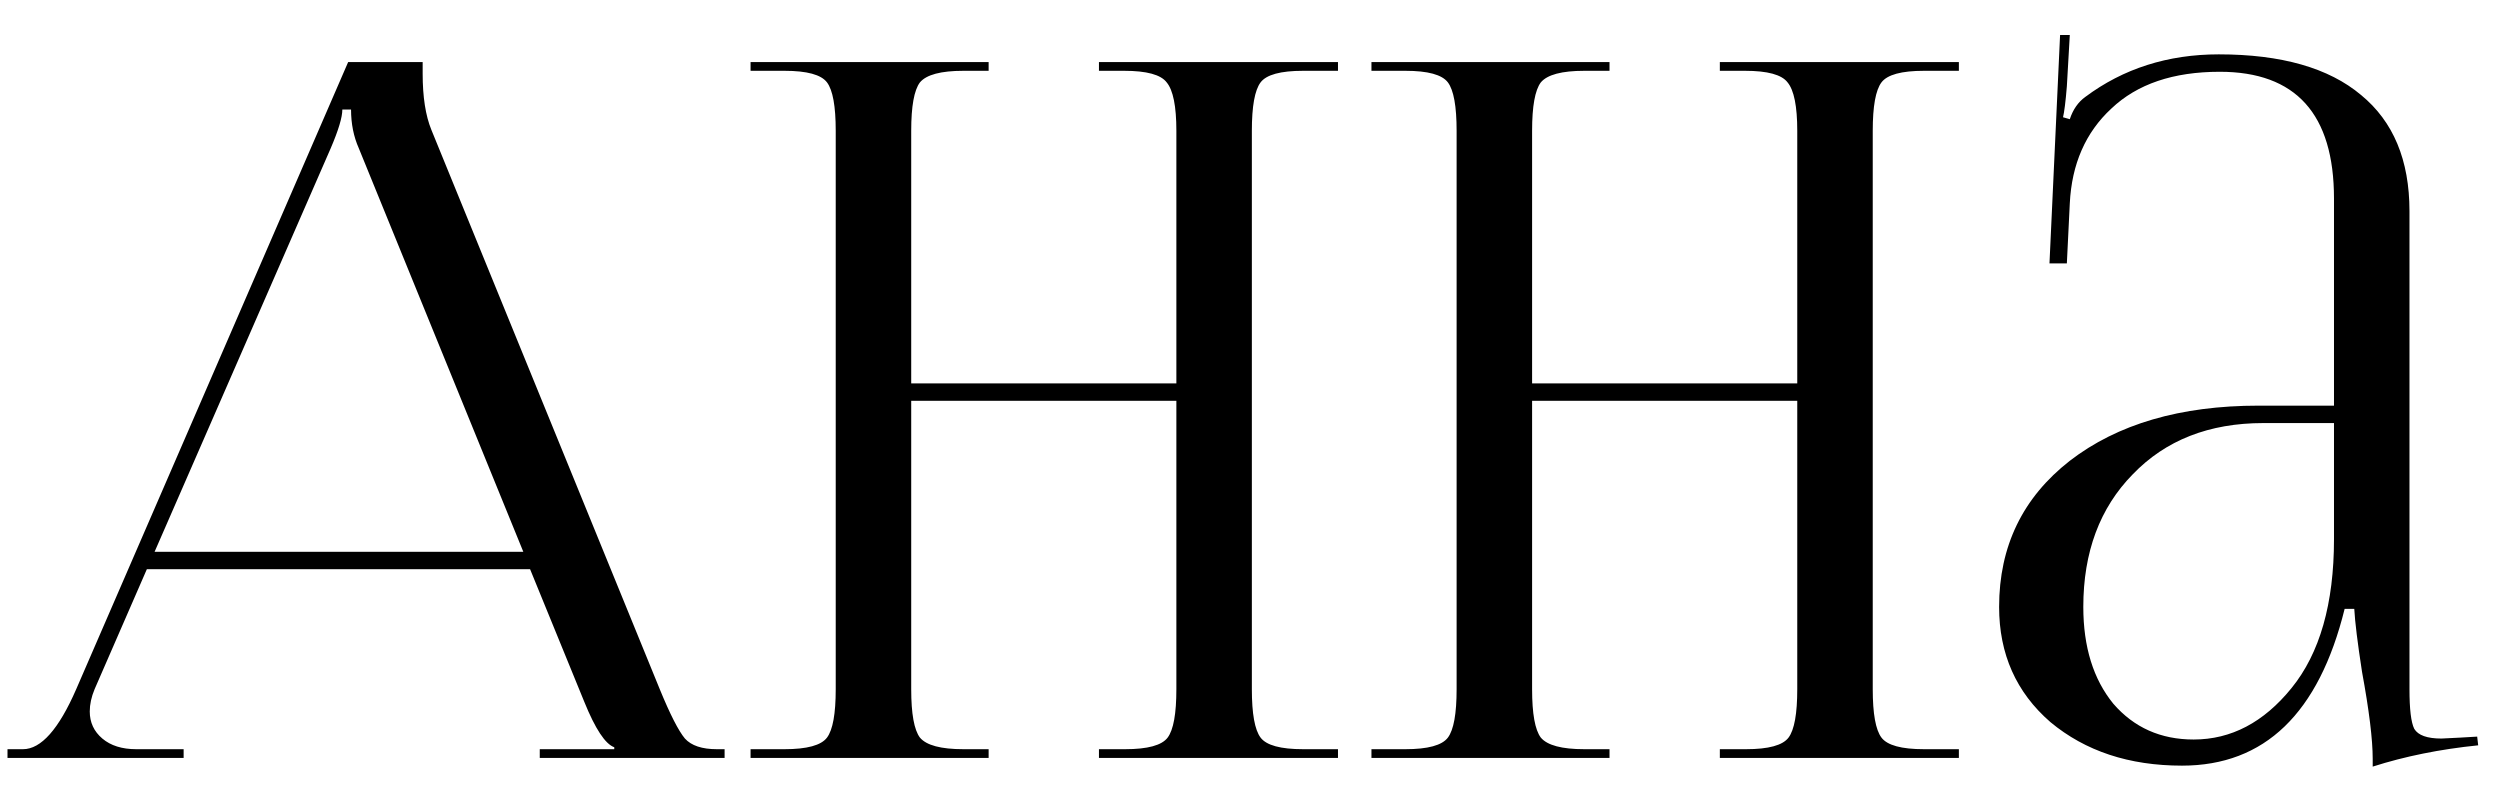 <?xml version="1.0" encoding="UTF-8"?> <svg xmlns="http://www.w3.org/2000/svg" width="62" height="20" viewBox="0 0 62 20" fill="none"><path d="M0.186 18.796V18.58H0.57C1.018 18.58 1.458 18.084 1.89 17.092L8.634 1.54H10.482V1.828C10.482 2.404 10.554 2.868 10.698 3.22L16.362 17.092C16.618 17.716 16.826 18.124 16.986 18.316C17.146 18.492 17.41 18.58 17.778 18.58H17.97V18.796H13.386V18.58H15.234V18.532C15.01 18.452 14.762 18.076 14.49 17.404L13.146 14.116H3.642L2.346 17.092C2.266 17.284 2.226 17.468 2.226 17.644C2.226 17.916 2.33 18.14 2.538 18.316C2.746 18.492 3.026 18.58 3.378 18.58H4.554V18.796H0.186ZM3.834 13.684H12.978L8.898 3.676C8.77 3.388 8.706 3.068 8.706 2.716H8.49C8.49 2.908 8.394 3.228 8.202 3.676L3.834 13.684ZM18.614 18.796V18.58H19.454C20.014 18.58 20.366 18.484 20.51 18.292C20.654 18.1 20.726 17.7 20.726 17.092V3.244C20.726 2.636 20.654 2.236 20.51 2.044C20.366 1.852 20.014 1.756 19.454 1.756H18.614V1.54H24.518V1.756H23.894C23.334 1.756 22.974 1.852 22.814 2.044C22.67 2.236 22.598 2.636 22.598 3.244V9.508H29.174V3.244C29.174 2.636 29.094 2.236 28.934 2.044C28.79 1.852 28.438 1.756 27.878 1.756H27.254V1.54H33.182V1.756H32.318C31.758 1.756 31.406 1.852 31.262 2.044C31.118 2.236 31.046 2.636 31.046 3.244V17.092C31.046 17.7 31.118 18.1 31.262 18.292C31.406 18.484 31.758 18.58 32.318 18.58H33.182V18.796H27.254V18.58H27.902C28.462 18.58 28.814 18.484 28.958 18.292C29.102 18.1 29.174 17.7 29.174 17.092V9.94H22.598V17.092C22.598 17.7 22.67 18.1 22.814 18.292C22.974 18.484 23.334 18.58 23.894 18.58H24.518V18.796H18.614ZM34.012 18.796V18.58H34.852C35.412 18.58 35.764 18.484 35.908 18.292C36.052 18.1 36.124 17.7 36.124 17.092V3.244C36.124 2.636 36.052 2.236 35.908 2.044C35.764 1.852 35.412 1.756 34.852 1.756H34.012V1.54H39.916V1.756H39.292C38.732 1.756 38.372 1.852 38.212 2.044C38.068 2.236 37.996 2.636 37.996 3.244V9.508H44.572V3.244C44.572 2.636 44.492 2.236 44.332 2.044C44.188 1.852 43.836 1.756 43.276 1.756H42.652V1.54H48.58V1.756H47.716C47.156 1.756 46.804 1.852 46.66 2.044C46.516 2.236 46.444 2.636 46.444 3.244V17.092C46.444 17.7 46.516 18.1 46.66 18.292C46.804 18.484 47.156 18.58 47.716 18.58H48.58V18.796H42.652V18.58H43.3C43.86 18.58 44.212 18.484 44.356 18.292C44.5 18.1 44.572 17.7 44.572 17.092V9.94H37.996V17.092C37.996 17.7 38.068 18.1 38.212 18.292C38.372 18.484 38.732 18.58 39.292 18.58H39.916V18.796H34.012ZM57.883 10.06V4.924C57.883 2.828 56.938 1.78 55.05 1.78C53.898 1.78 53.002 2.084 52.362 2.692C51.722 3.284 51.379 4.068 51.331 5.044L51.258 6.532H50.827L51.09 0.868H51.331L51.258 2.14C51.227 2.524 51.194 2.78 51.163 2.908L51.331 2.956C51.41 2.716 51.538 2.532 51.715 2.404C52.658 1.7 53.763 1.348 55.026 1.348C56.578 1.348 57.755 1.684 58.554 2.356C59.355 3.012 59.755 3.972 59.755 5.236V17.092C59.755 17.588 59.794 17.916 59.874 18.076C59.971 18.236 60.194 18.316 60.547 18.316L61.026 18.292L61.434 18.268L61.459 18.484C60.514 18.58 59.642 18.756 58.843 19.012V18.82C58.843 18.34 58.755 17.62 58.578 16.66C58.467 15.94 58.403 15.42 58.386 15.1H58.147C57.507 17.692 56.163 18.988 54.114 18.988C52.803 18.988 51.715 18.628 50.85 17.908C50.002 17.172 49.578 16.22 49.578 15.052C49.578 13.548 50.163 12.34 51.331 11.428C52.514 10.516 54.075 10.06 56.011 10.06H57.883ZM57.883 10.492H56.13C54.786 10.492 53.706 10.916 52.891 11.764C52.075 12.596 51.666 13.692 51.666 15.052C51.666 16.044 51.914 16.844 52.41 17.452C52.922 18.044 53.587 18.34 54.403 18.34C55.331 18.34 56.139 17.916 56.827 17.068C57.531 16.204 57.883 14.972 57.883 13.372V10.492Z" fill="black"></path></svg> 
